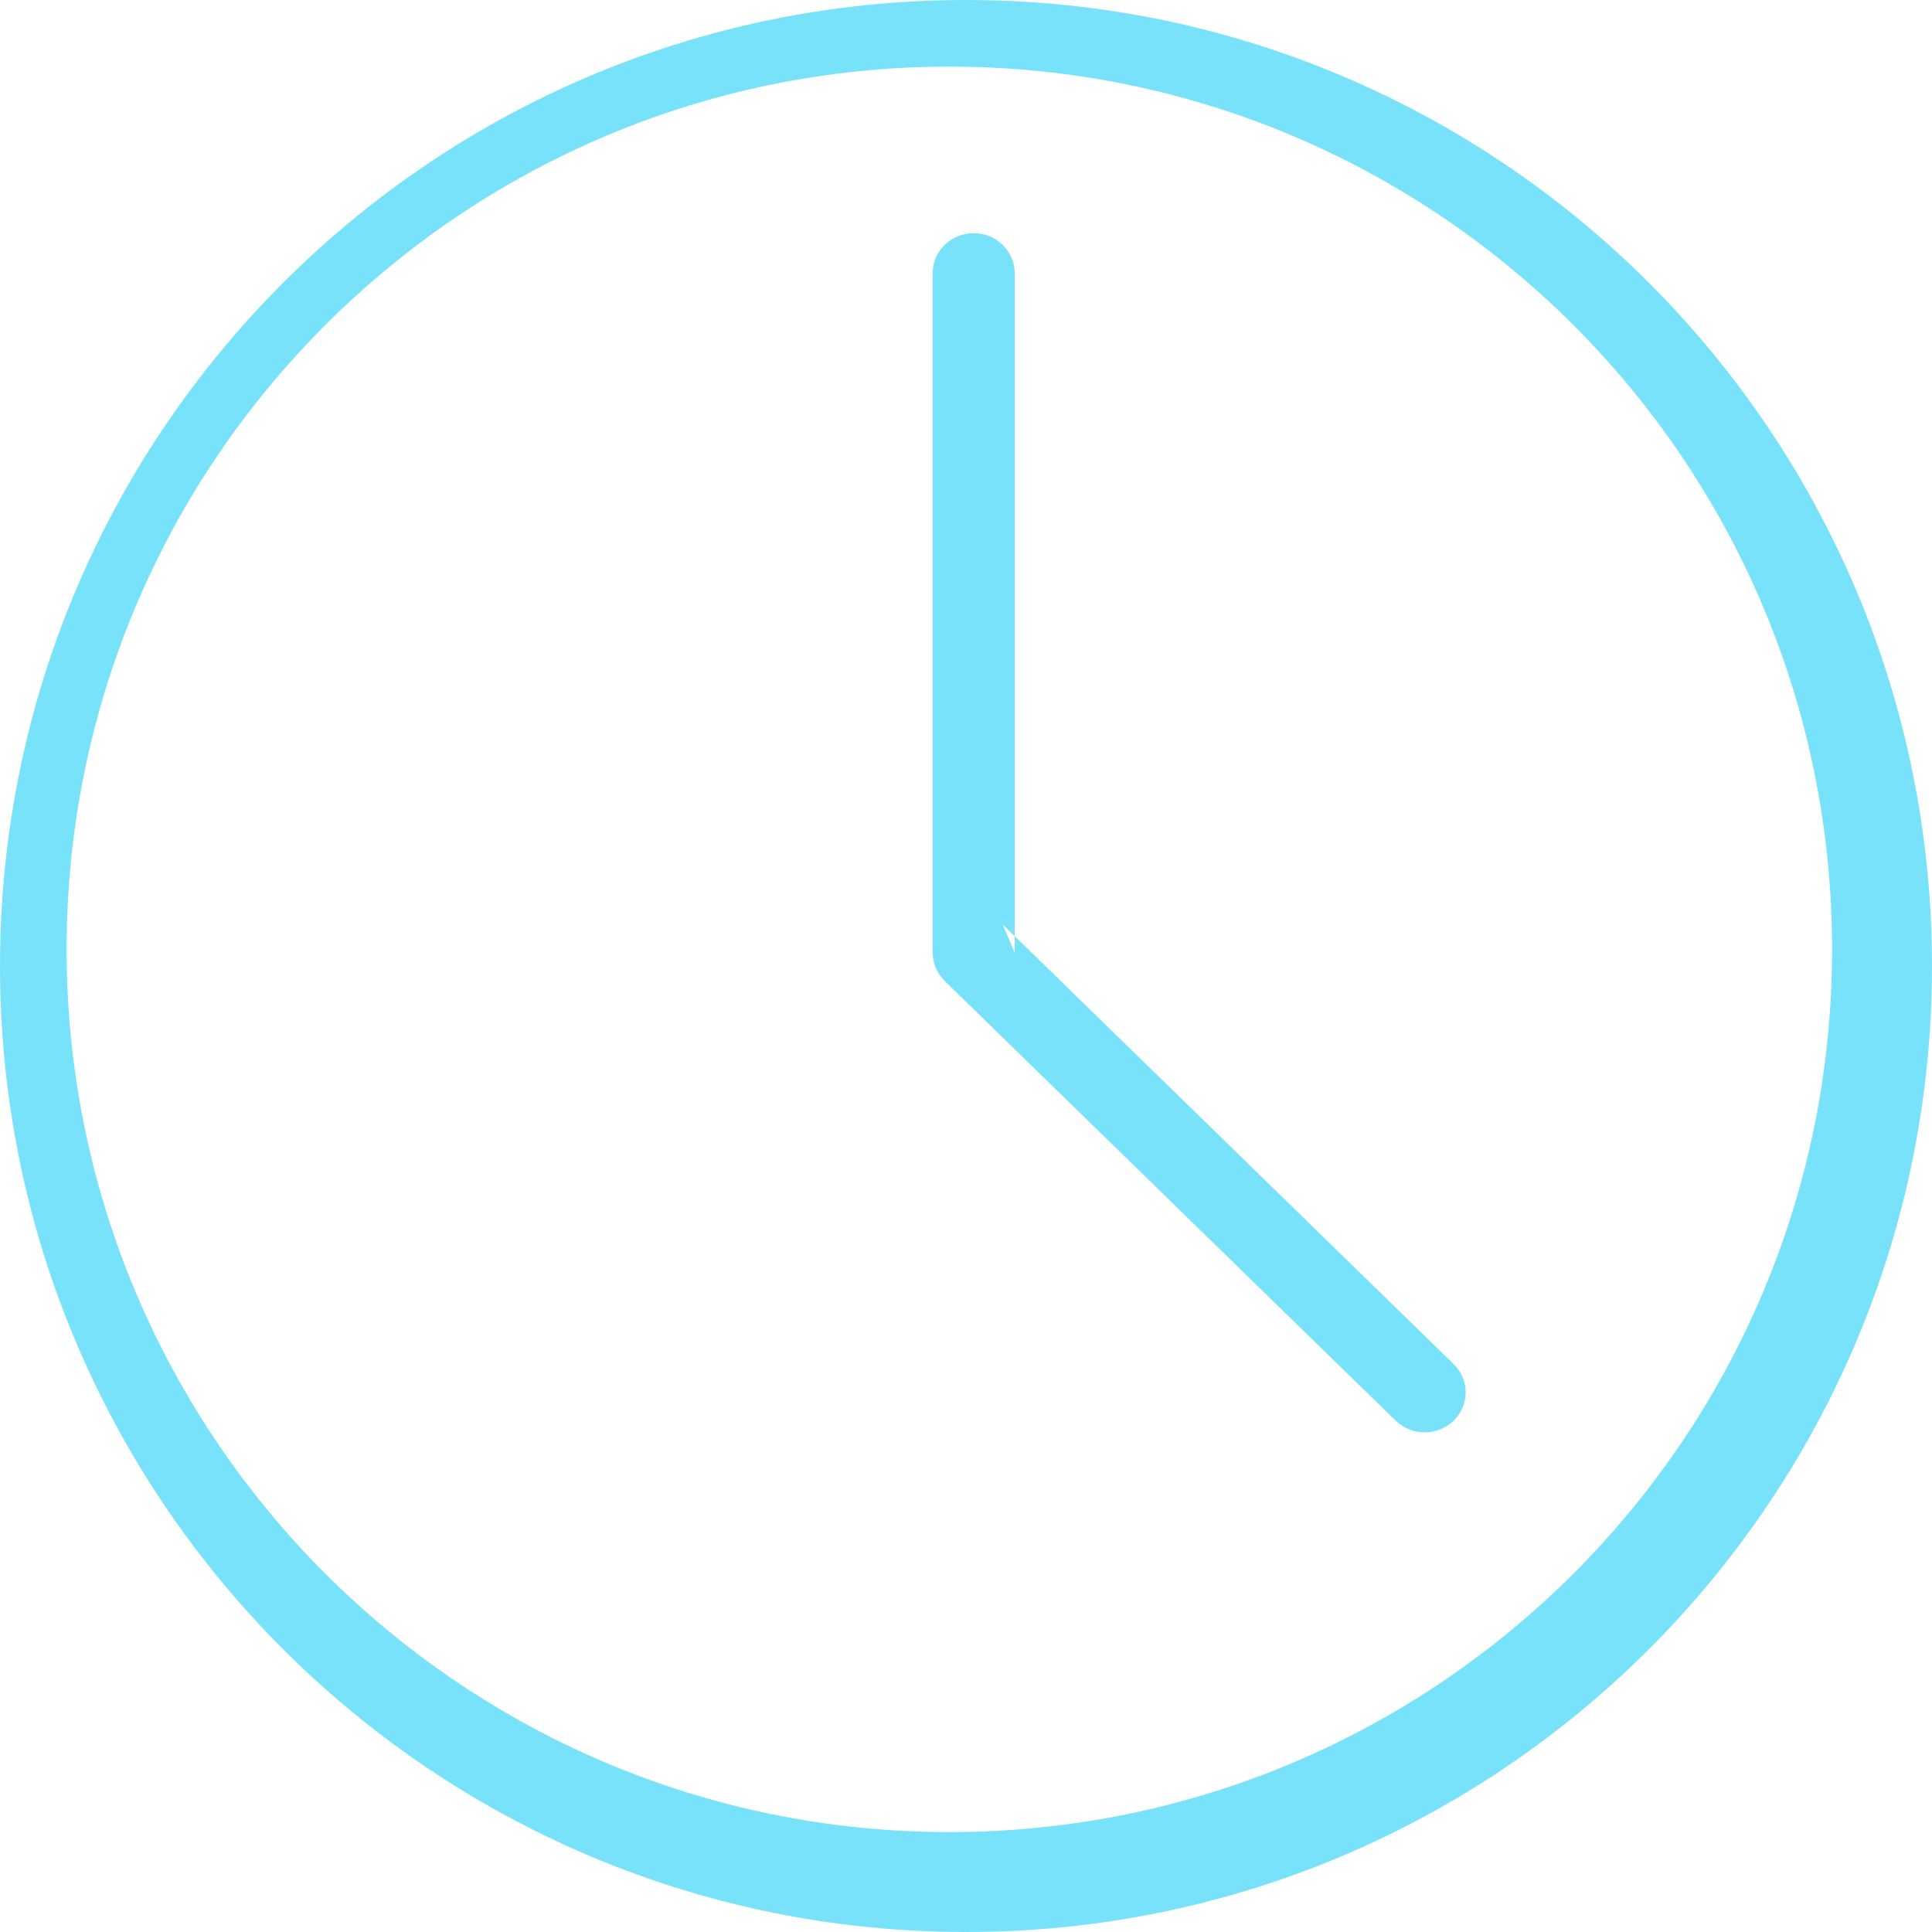 <?xml version="1.0" encoding="UTF-8"?>
<svg width="58px" height="58px" viewBox="0 0 58 58" version="1.1" xmlns="http://www.w3.org/2000/svg" xmlns:xlink="http://www.w3.org/1999/xlink">
    <!-- Generator: Sketch 52.5 (67469) - http://www.bohemiancoding.com/sketch -->
    <title>Clip 32</title>
    <desc>Created with Sketch.</desc>
    <g id="Page-1" stroke="none" stroke-width="1" fill="none" fill-rule="evenodd">
        <path d="M29,58 C12.984,58 0,45.016 0,29 C0,12.984 12.984,0 29,0 C45.016,0 58,12.984 58,29 C58,45.016 45.016,58 29,58 Z M28.5,55 C43.136,55 55,43.136 55,28.5 C55,13.864 43.136,2 28.5,2 C13.864,2 2,13.864 2,28.5 C2,43.136 13.864,55 28.5,55 Z M28,8.2 C28,7.537 28.551,7 29.231,7 C29.91,7 30.462,7.537 30.462,8.2 L30.462,28.6 L30.101,27.751 L43.64,40.952 C44.12,41.42 44.12,42.18 43.64,42.649 C43.159,43.117 42.38,43.117 41.899,42.649 L28.36,29.449 C28.13,29.224 28,28.918 28,28.6 L28,8.2 Z" id="Clip-32" fill="#78E2FA"></path>
    </g>
</svg>